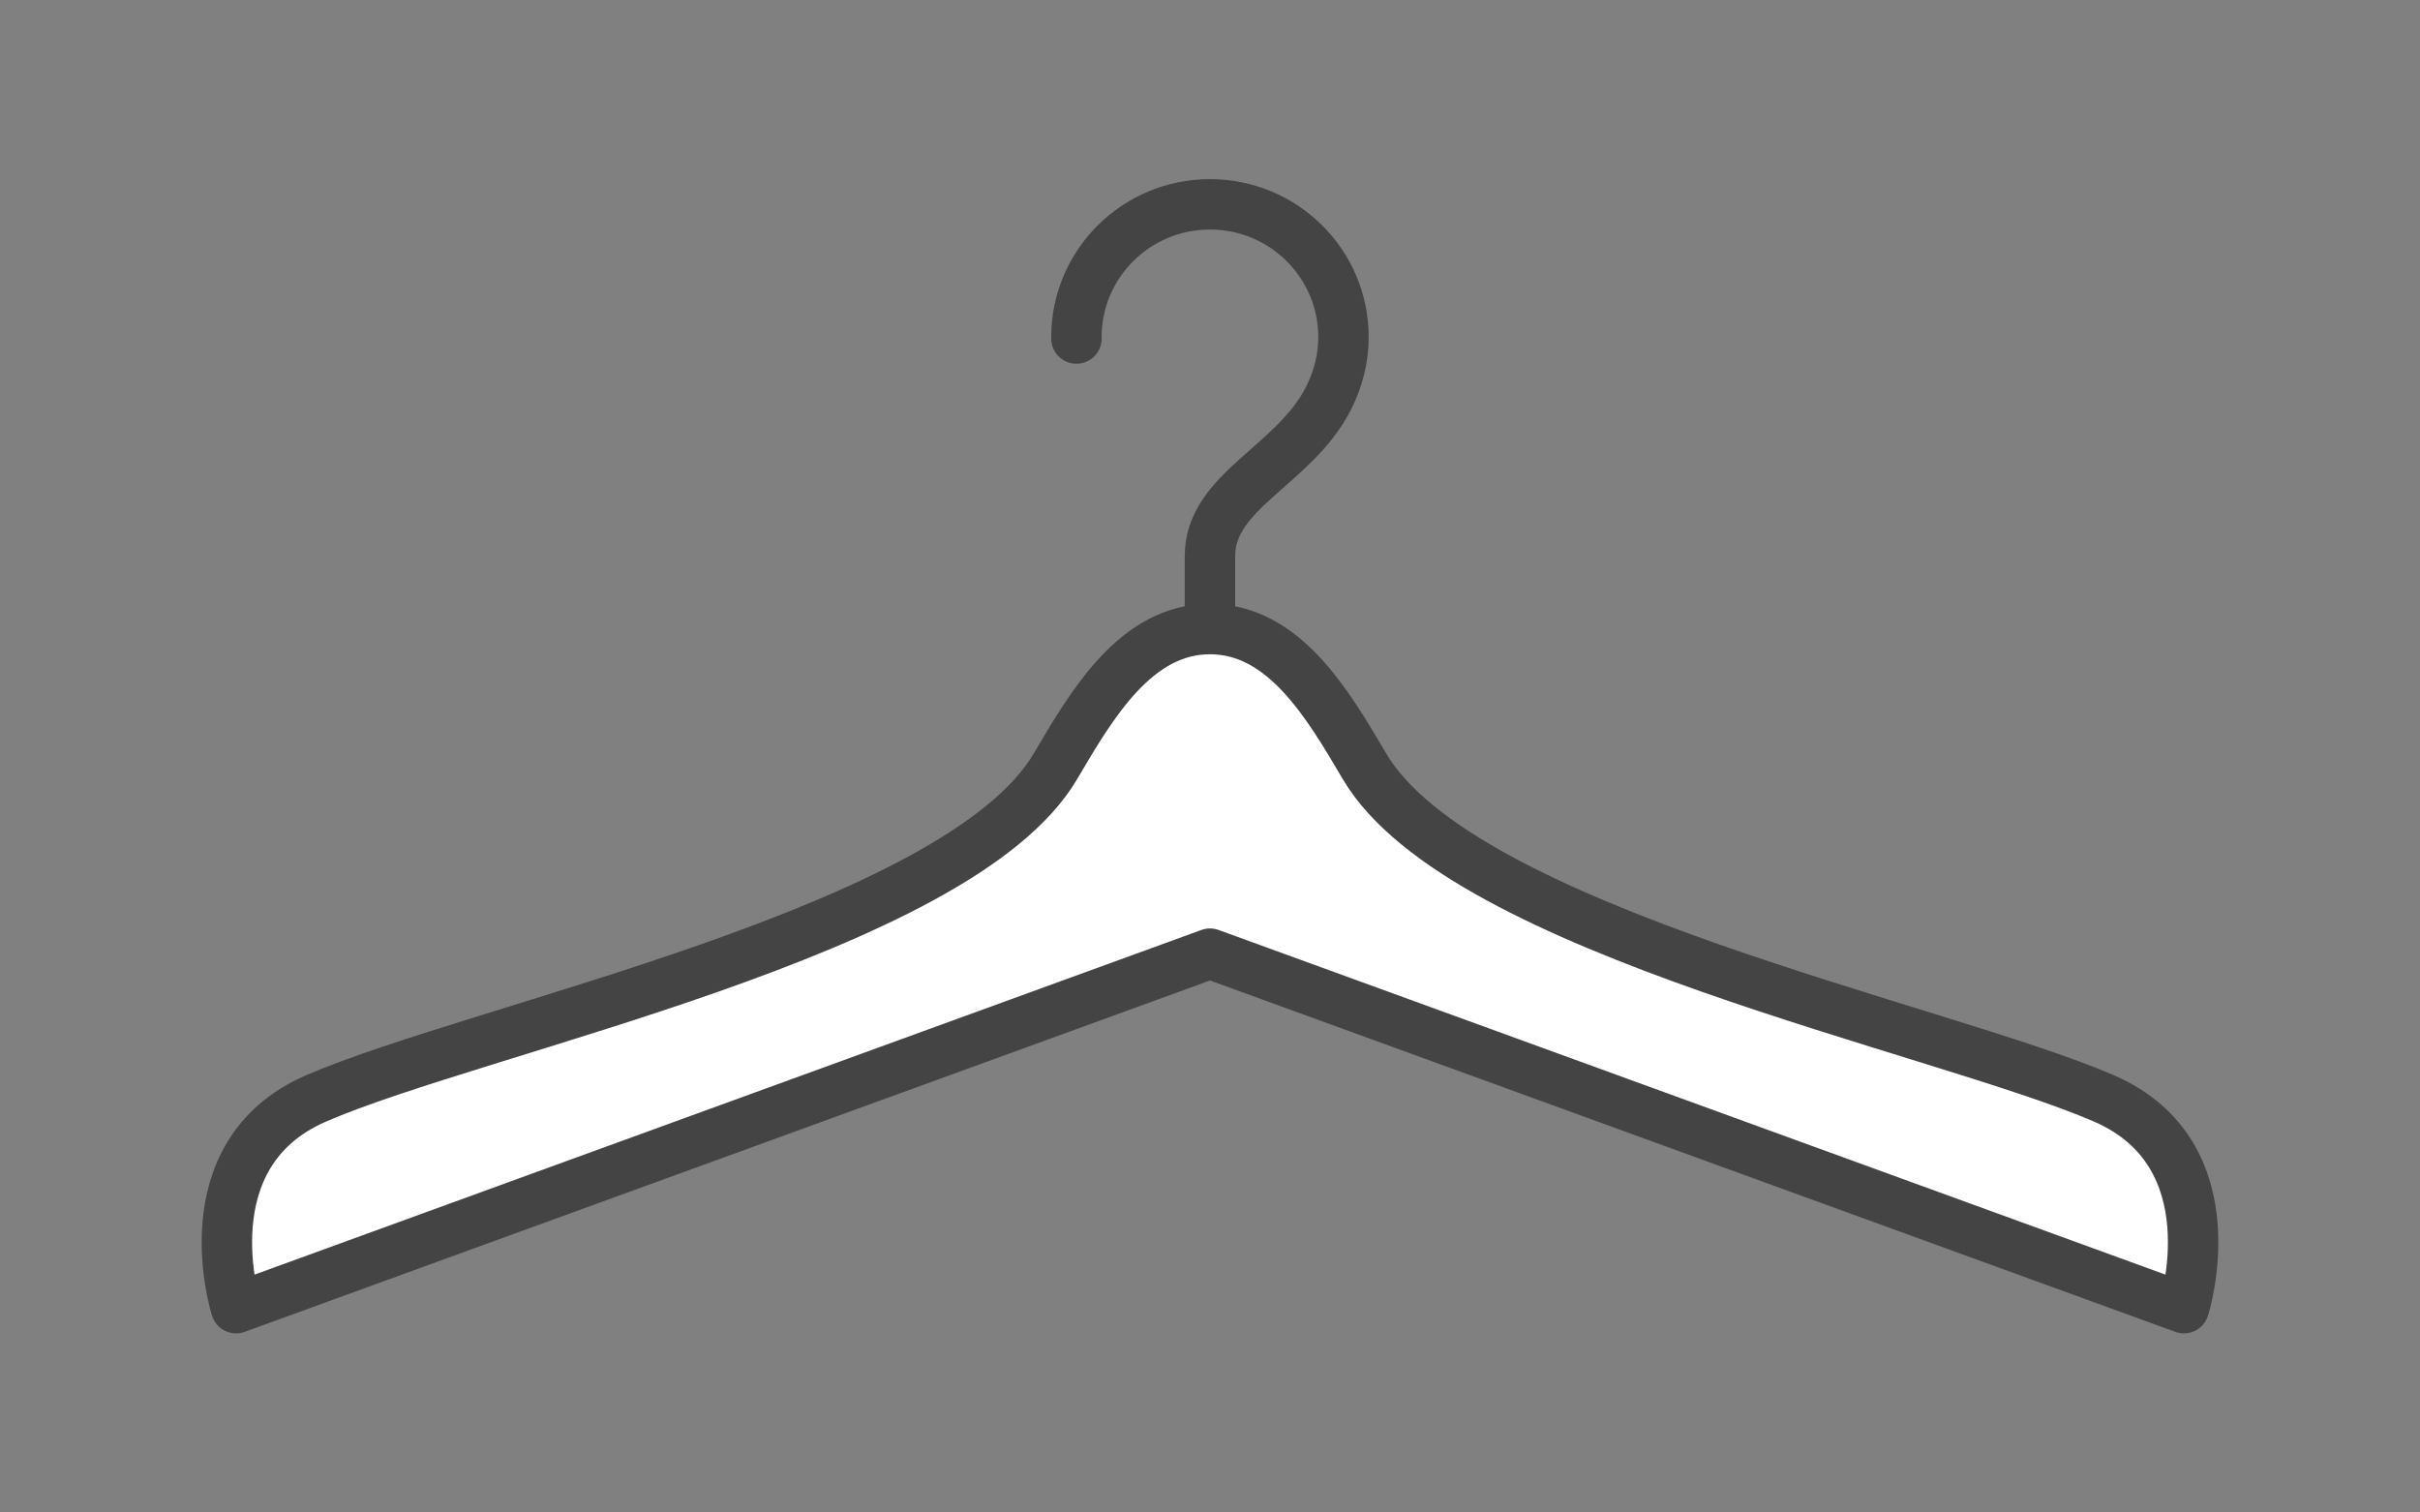 <?xml version="1.0" encoding="UTF-8" standalone="no"?>
<svg
   xmlns:dc="http://purl.org/dc/elements/1.1/"
   xmlns:cc="http://creativecommons.org/ns#"
   xmlns:rdf="http://www.w3.org/1999/02/22-rdf-syntax-ns#"
   xmlns:svg="http://www.w3.org/2000/svg"
   xmlns="http://www.w3.org/2000/svg"
   id="svg12"
   version="1.1"
   style="overflow:visible"
   viewBox="-240 -150 480 300"
   height="1200px"
   width="1920px">
  <rect x="-240" y="-150" width="480" height="300" fill="#808080" stroke="none"/>
  <defs
     id="defs16" />
  <rect
     id="rect2"
     fill-opacity="0"
     fill="rgb(0,0,0)"
     height="300"
     width="480"
     y="-150"
     x="-240" />
  <svg
     id="svg10"
     version="1.1"
     y="-250"
     x="-250"
     viewBox="-250 -250 500 500"
     height="500"
     width="500"
     style="overflow:visible">
    <g
       style="fill:#ffffff;stroke-linejoin:round"
       id="g8">
      <path
         style="fill:none;stroke:#444444;stroke-width:10;stroke-linecap:round;stroke-linejoin:round;stroke-opacity:1"
         id="path4"
         d="m -0.01,-10.714 v -29.008 c 0,-12.994 16.849,-17.947 23.572,-31.396 1.813,-3.626 2.916,-7.683 2.916,-12.011 0,-14.549 -11.859,-26.343 -26.488,-26.343 -14.628,0 -26.488,11.794 -26.488,26.343 0.002,0.093 0.006,0.186 0.009,0.279" />
      <path
         style="fill:#ffffff;fill-opacity:1;stroke:#444444;stroke-width:10;stroke-linecap:butt;stroke-linejoin:round;stroke-opacity:1"
         id="path6"
         d="m -0.01,-25.226 c -14.672,0 -23.383,14.867 -30.624,27.188 -19.258,32.769 -114.399,51.896 -146.69,65.912 -25.61,11.113 -15.849,41.597 -15.849,41.597 l 193.173,-70.313 193.173,70.313 c 0,0 9.761,-30.485 -15.849,-41.597 C 145.01,53.864 49.88,34.735 30.622,1.961 c -7.25,-12.312 -15.957,-27.188 -30.629,-27.188 z" />
    </g>
  </svg>
</svg>
